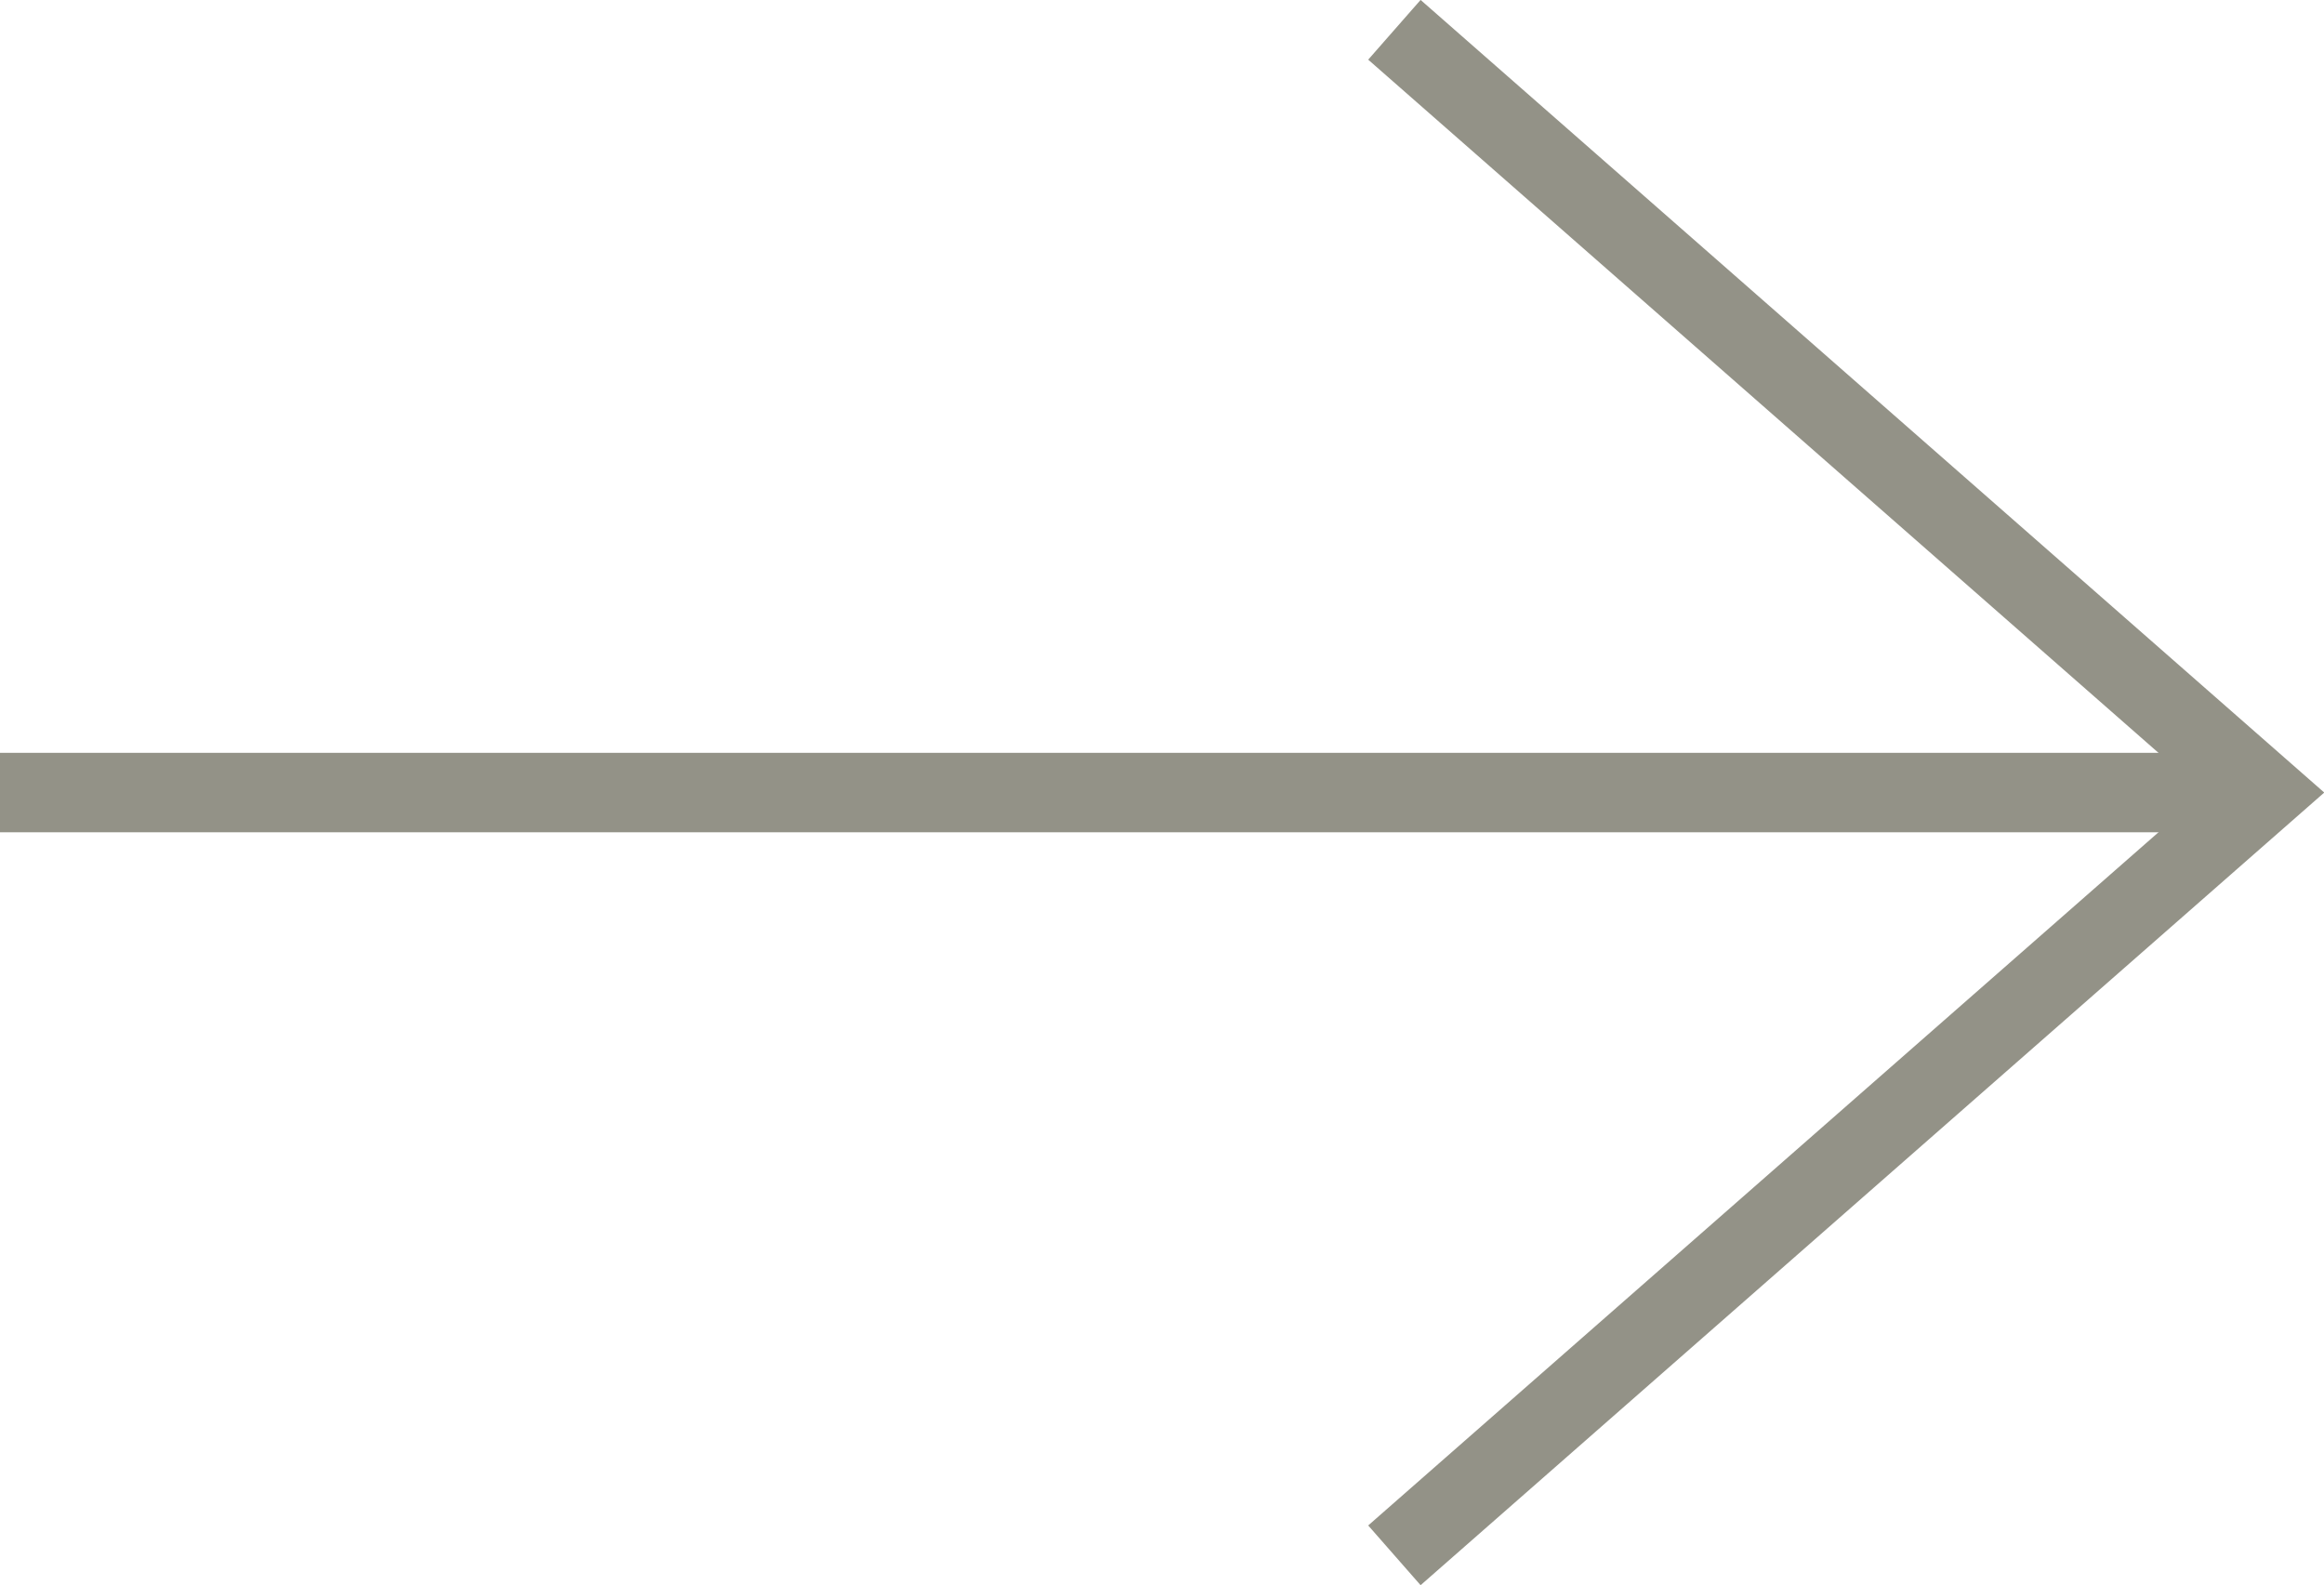 <?xml version="1.0" encoding="UTF-8"?>
<svg id="Layer_2" data-name="Layer 2" xmlns="http://www.w3.org/2000/svg" viewBox="0 0 58.5 39.9">
  <defs>
    <style>
      .cls-1 {
        fill: none;
        stroke: #939287;
        stroke-miterlimit: 10;
        stroke-width: 2px;
      }
    </style>
  </defs>
  <g id="Layer_1-2" data-name="Layer 1">
    <line class="cls-1" x1="56.99" y1="19.95" y2="19.95"/>
    <polyline class="cls-1" points="35.1 39.15 56.99 19.95 35.1 .75"/>
  </g>
</svg>